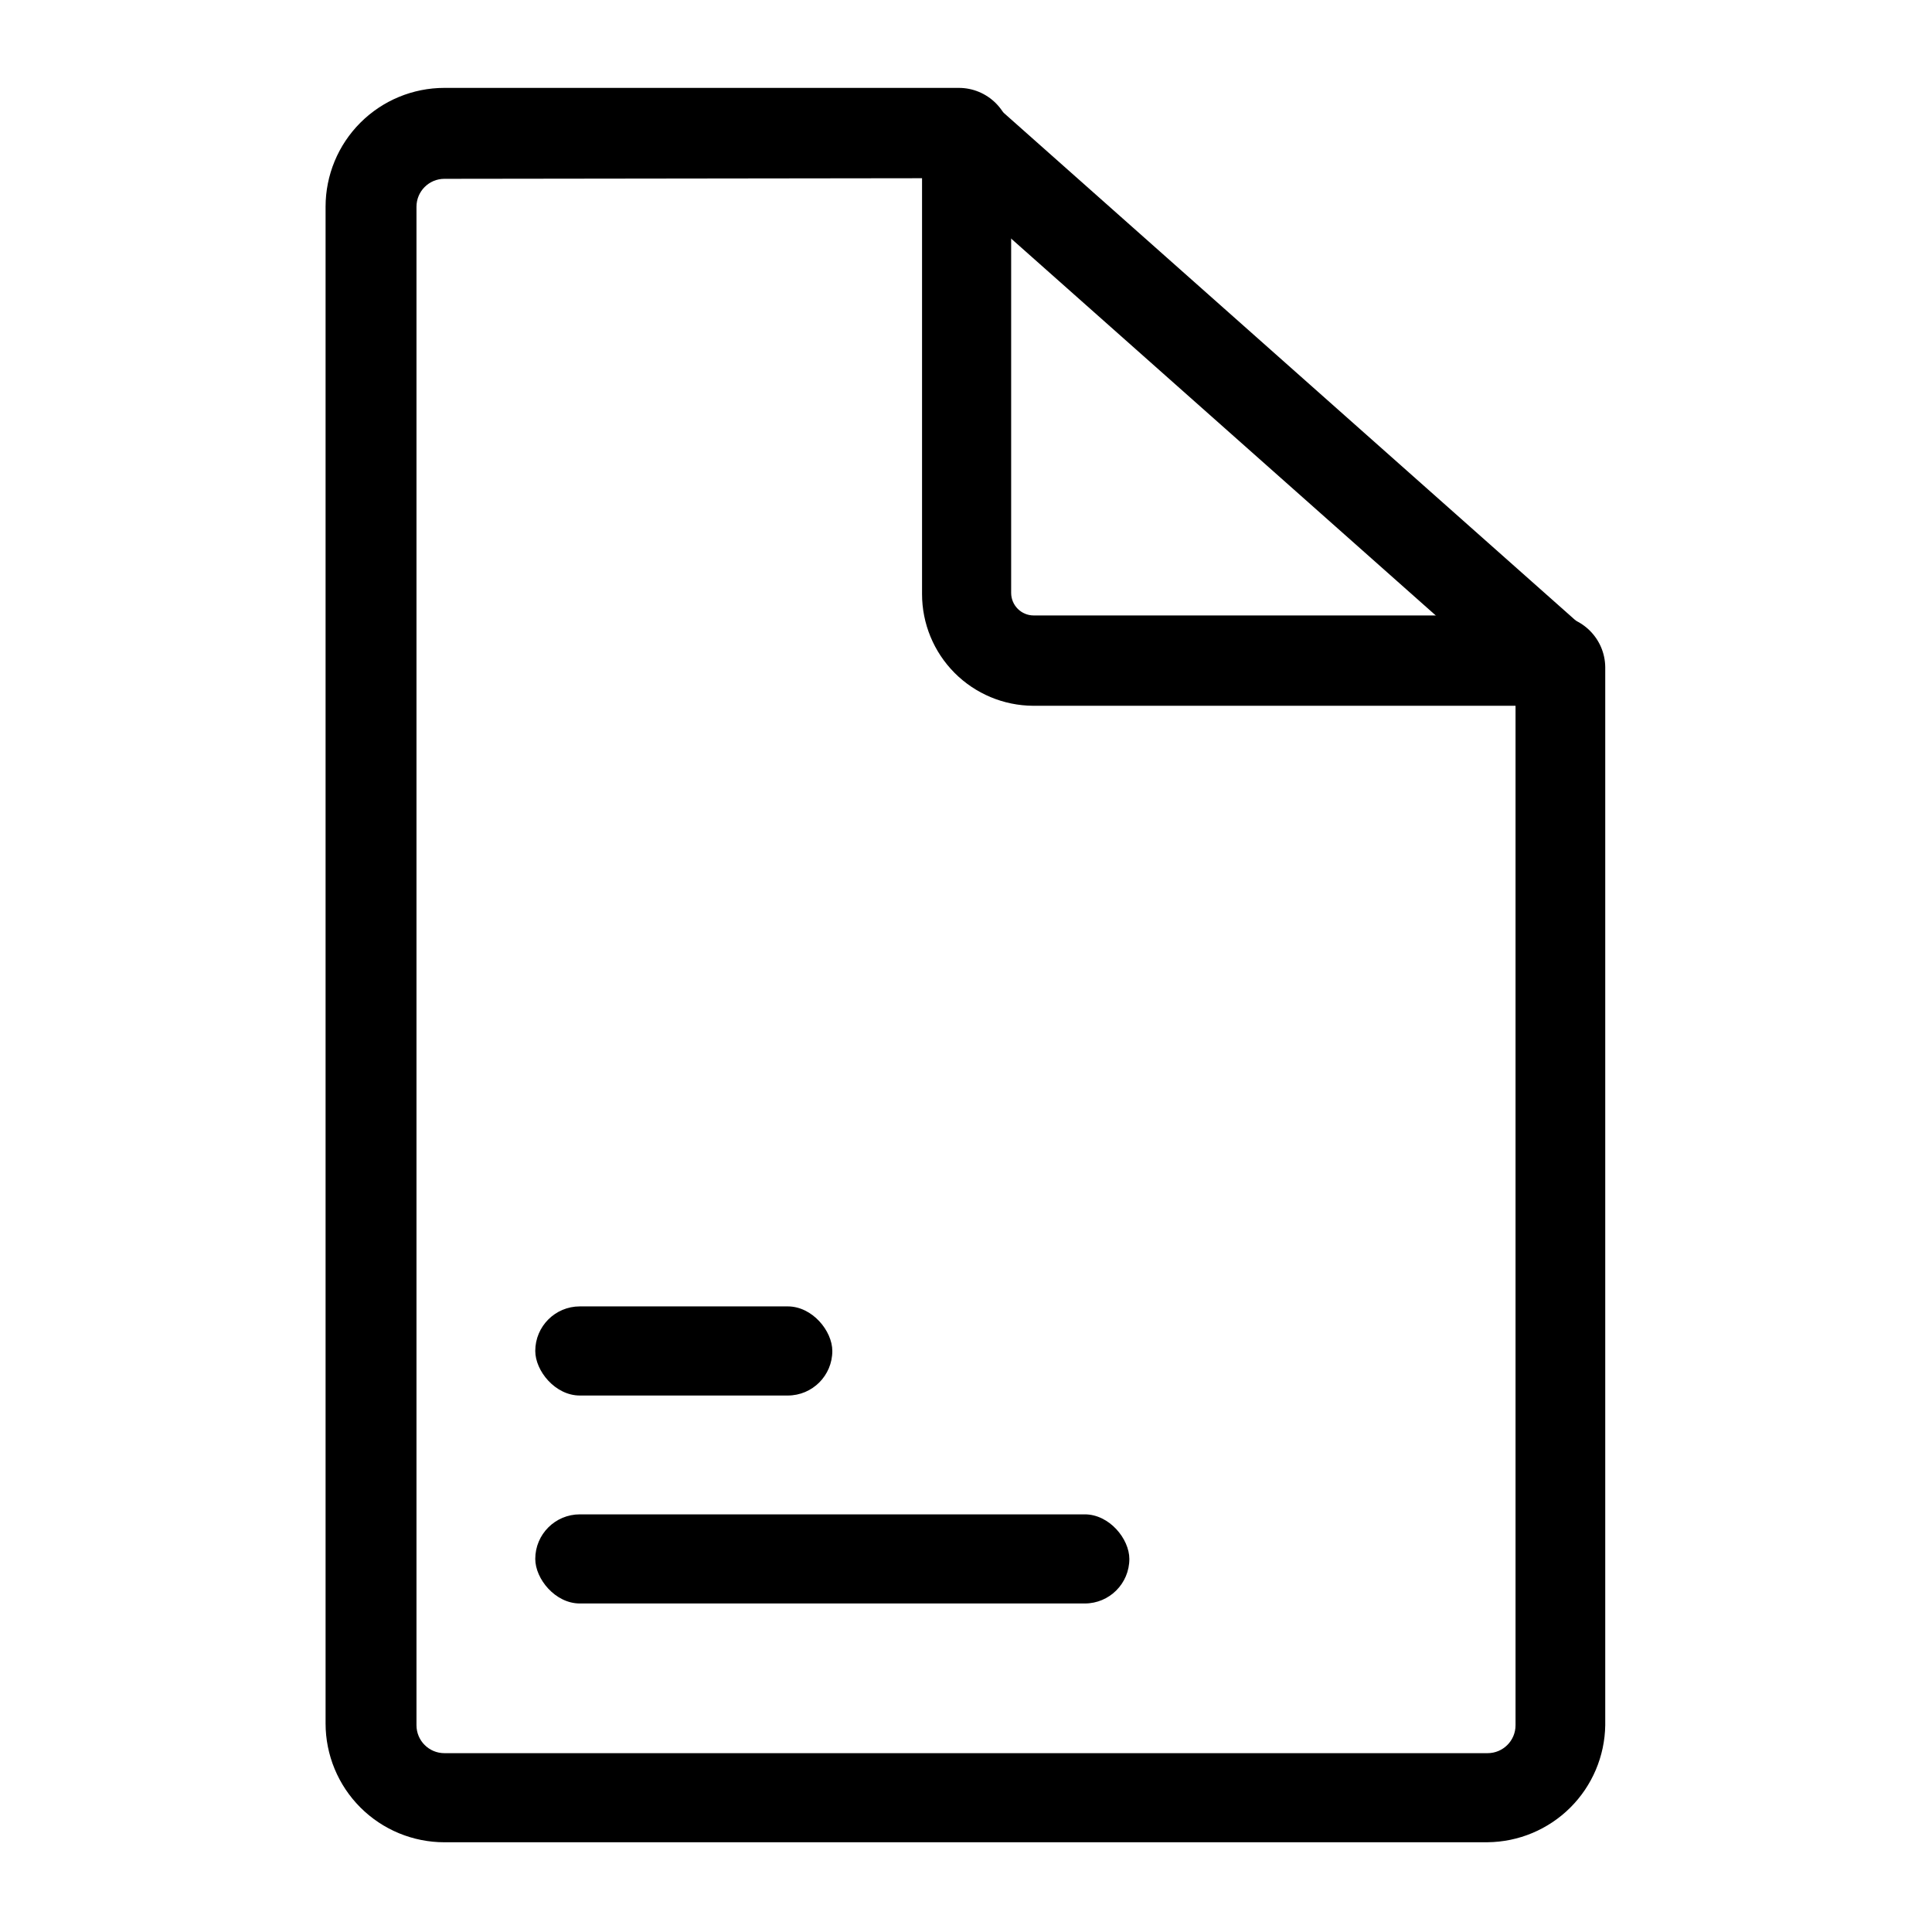 <?xml version="1.0" encoding="UTF-8"?>
<!-- Uploaded to: SVG Repo, www.svgrepo.com, Generator: SVG Repo Mixer Tools -->
<svg fill="#000000" width="800px" height="800px" version="1.1" viewBox="144 144 512 512" xmlns="http://www.w3.org/2000/svg">
 <g>
  <path d="m297.66 545.32h133.82c6.519 0 11.809 6.519 11.809 11.809 0 6.519-5.285 11.809-11.809 11.809h-133.82c-6.519 0-11.809-6.519-11.809-11.809 0-6.519 5.285-11.809 11.809-11.809z"/>
  <path d="m297.66 490.21h55.105c6.519 0 11.809 6.519 11.809 11.809 0 6.519-5.285 11.809-11.809 11.809h-55.105c-6.519 0-11.809-6.519-11.809-11.809 0-6.519 5.285-11.809 11.809-11.809z"/>
  <path d="m538.23 632.22h-276.46c-8.352 0-16.359-3.316-22.266-9.223s-9.223-13.914-9.223-22.266v-401.95c0-8.352 3.316-16.359 9.223-22.266s13.914-9.223 22.266-9.223h136.34c3.676 0 7.199 1.461 9.797 4.059s4.059 6.121 4.059 9.797v119.97c0 3.305 2.676 5.984 5.981 5.984h137.76c7.531 0.086 13.613 6.168 13.699 13.695v280.4c-0.125 8.215-3.453 16.059-9.277 21.852-5.824 5.793-13.684 9.082-21.898 9.164zm-276.46-440.83c-4.086 0-7.398 3.312-7.398 7.398v402.42c0 4.086 3.312 7.398 7.398 7.398h276.46c4.086 0 7.402-3.312 7.402-7.398v-270.17h-127.84c-7.824-0.043-15.312-3.18-20.828-8.723-5.516-5.547-8.613-13.055-8.613-20.875v-110.21z"/>
  <path d="m392.2 189.69 15.676-17.664 157.43 139.73-15.676 17.664z"/>
 </g>
</svg>